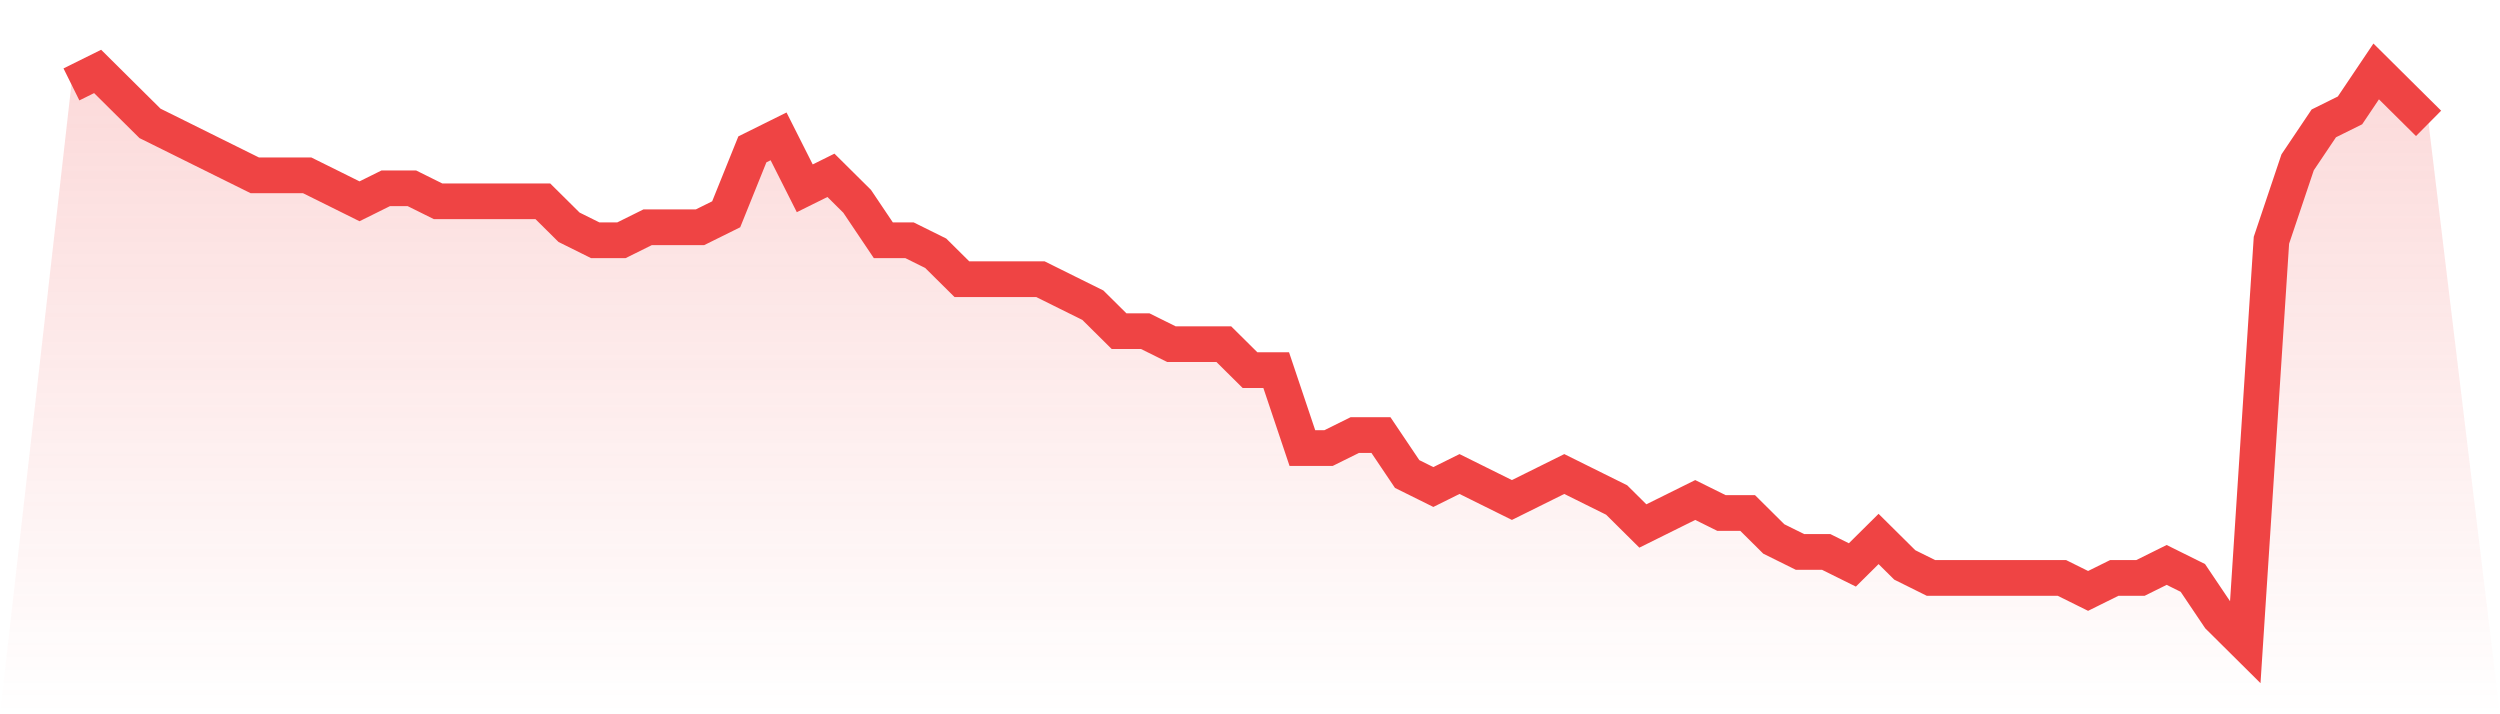 <svg viewBox="0 0 140 40" xmlns="http://www.w3.org/2000/svg">
<defs>
<linearGradient id="gradient" x1="0" x2="0" y1="0" y2="1">
<stop offset="0%" stop-color="#ef4444" stop-opacity="0.2"/>
<stop offset="100%" stop-color="#ef4444" stop-opacity="0"/>
</linearGradient>
</defs>
<path d="M4,4.727 L4,4.727 L5.467,4 L6.933,5.455 L8.4,6.909 L9.867,7.636 L11.333,8.364 L12.8,9.091 L14.267,9.818 L15.733,9.818 L17.2,9.818 L18.667,10.545 L20.133,11.273 L21.6,10.545 L23.067,10.545 L24.533,11.273 L26,11.273 L27.467,11.273 L28.933,11.273 L30.4,11.273 L31.867,12.727 L33.333,13.455 L34.8,13.455 L36.267,12.727 L37.733,12.727 L39.2,12.727 L40.667,12 L42.133,8.364 L43.6,7.636 L45.067,10.545 L46.533,9.818 L48,11.273 L49.467,13.455 L50.933,13.455 L52.4,14.182 L53.867,15.636 L55.333,15.636 L56.8,15.636 L58.267,15.636 L59.733,16.364 L61.2,17.091 L62.667,18.545 L64.133,18.545 L65.6,19.273 L67.067,19.273 L68.533,19.273 L70,20.727 L71.467,20.727 L72.933,25.091 L74.4,25.091 L75.867,24.364 L77.333,24.364 L78.8,26.545 L80.267,27.273 L81.733,26.545 L83.2,27.273 L84.667,28 L86.133,27.273 L87.6,26.545 L89.067,27.273 L90.533,28 L92,29.455 L93.467,28.727 L94.933,28 L96.4,28.727 L97.867,28.727 L99.333,30.182 L100.8,30.909 L102.267,30.909 L103.733,31.636 L105.2,30.182 L106.667,31.636 L108.133,32.364 L109.6,32.364 L111.067,32.364 L112.533,32.364 L114,32.364 L115.467,32.364 L116.933,33.091 L118.4,32.364 L119.867,32.364 L121.333,31.636 L122.8,32.364 L124.267,34.545 L125.733,36 L127.2,13.455 L128.667,9.091 L130.133,6.909 L131.6,6.182 L133.067,4 L134.533,5.455 L136,6.909 L140,40 L0,40 z" fill="url(#gradient)"/>
<path d="M4,4.727 L4,4.727 L5.467,4 L6.933,5.455 L8.4,6.909 L9.867,7.636 L11.333,8.364 L12.8,9.091 L14.267,9.818 L15.733,9.818 L17.2,9.818 L18.667,10.545 L20.133,11.273 L21.6,10.545 L23.067,10.545 L24.533,11.273 L26,11.273 L27.467,11.273 L28.933,11.273 L30.4,11.273 L31.867,12.727 L33.333,13.455 L34.8,13.455 L36.267,12.727 L37.733,12.727 L39.2,12.727 L40.667,12 L42.133,8.364 L43.6,7.636 L45.067,10.545 L46.533,9.818 L48,11.273 L49.467,13.455 L50.933,13.455 L52.4,14.182 L53.867,15.636 L55.333,15.636 L56.8,15.636 L58.267,15.636 L59.733,16.364 L61.2,17.091 L62.667,18.545 L64.133,18.545 L65.6,19.273 L67.067,19.273 L68.533,19.273 L70,20.727 L71.467,20.727 L72.933,25.091 L74.4,25.091 L75.867,24.364 L77.333,24.364 L78.8,26.545 L80.267,27.273 L81.733,26.545 L83.2,27.273 L84.667,28 L86.133,27.273 L87.6,26.545 L89.067,27.273 L90.533,28 L92,29.455 L93.467,28.727 L94.933,28 L96.4,28.727 L97.867,28.727 L99.333,30.182 L100.8,30.909 L102.267,30.909 L103.733,31.636 L105.2,30.182 L106.667,31.636 L108.133,32.364 L109.6,32.364 L111.067,32.364 L112.533,32.364 L114,32.364 L115.467,32.364 L116.933,33.091 L118.4,32.364 L119.867,32.364 L121.333,31.636 L122.8,32.364 L124.267,34.545 L125.733,36 L127.2,13.455 L128.667,9.091 L130.133,6.909 L131.6,6.182 L133.067,4 L134.533,5.455 L136,6.909" fill="none" stroke="#ef4444" stroke-width="2"/>
</svg>